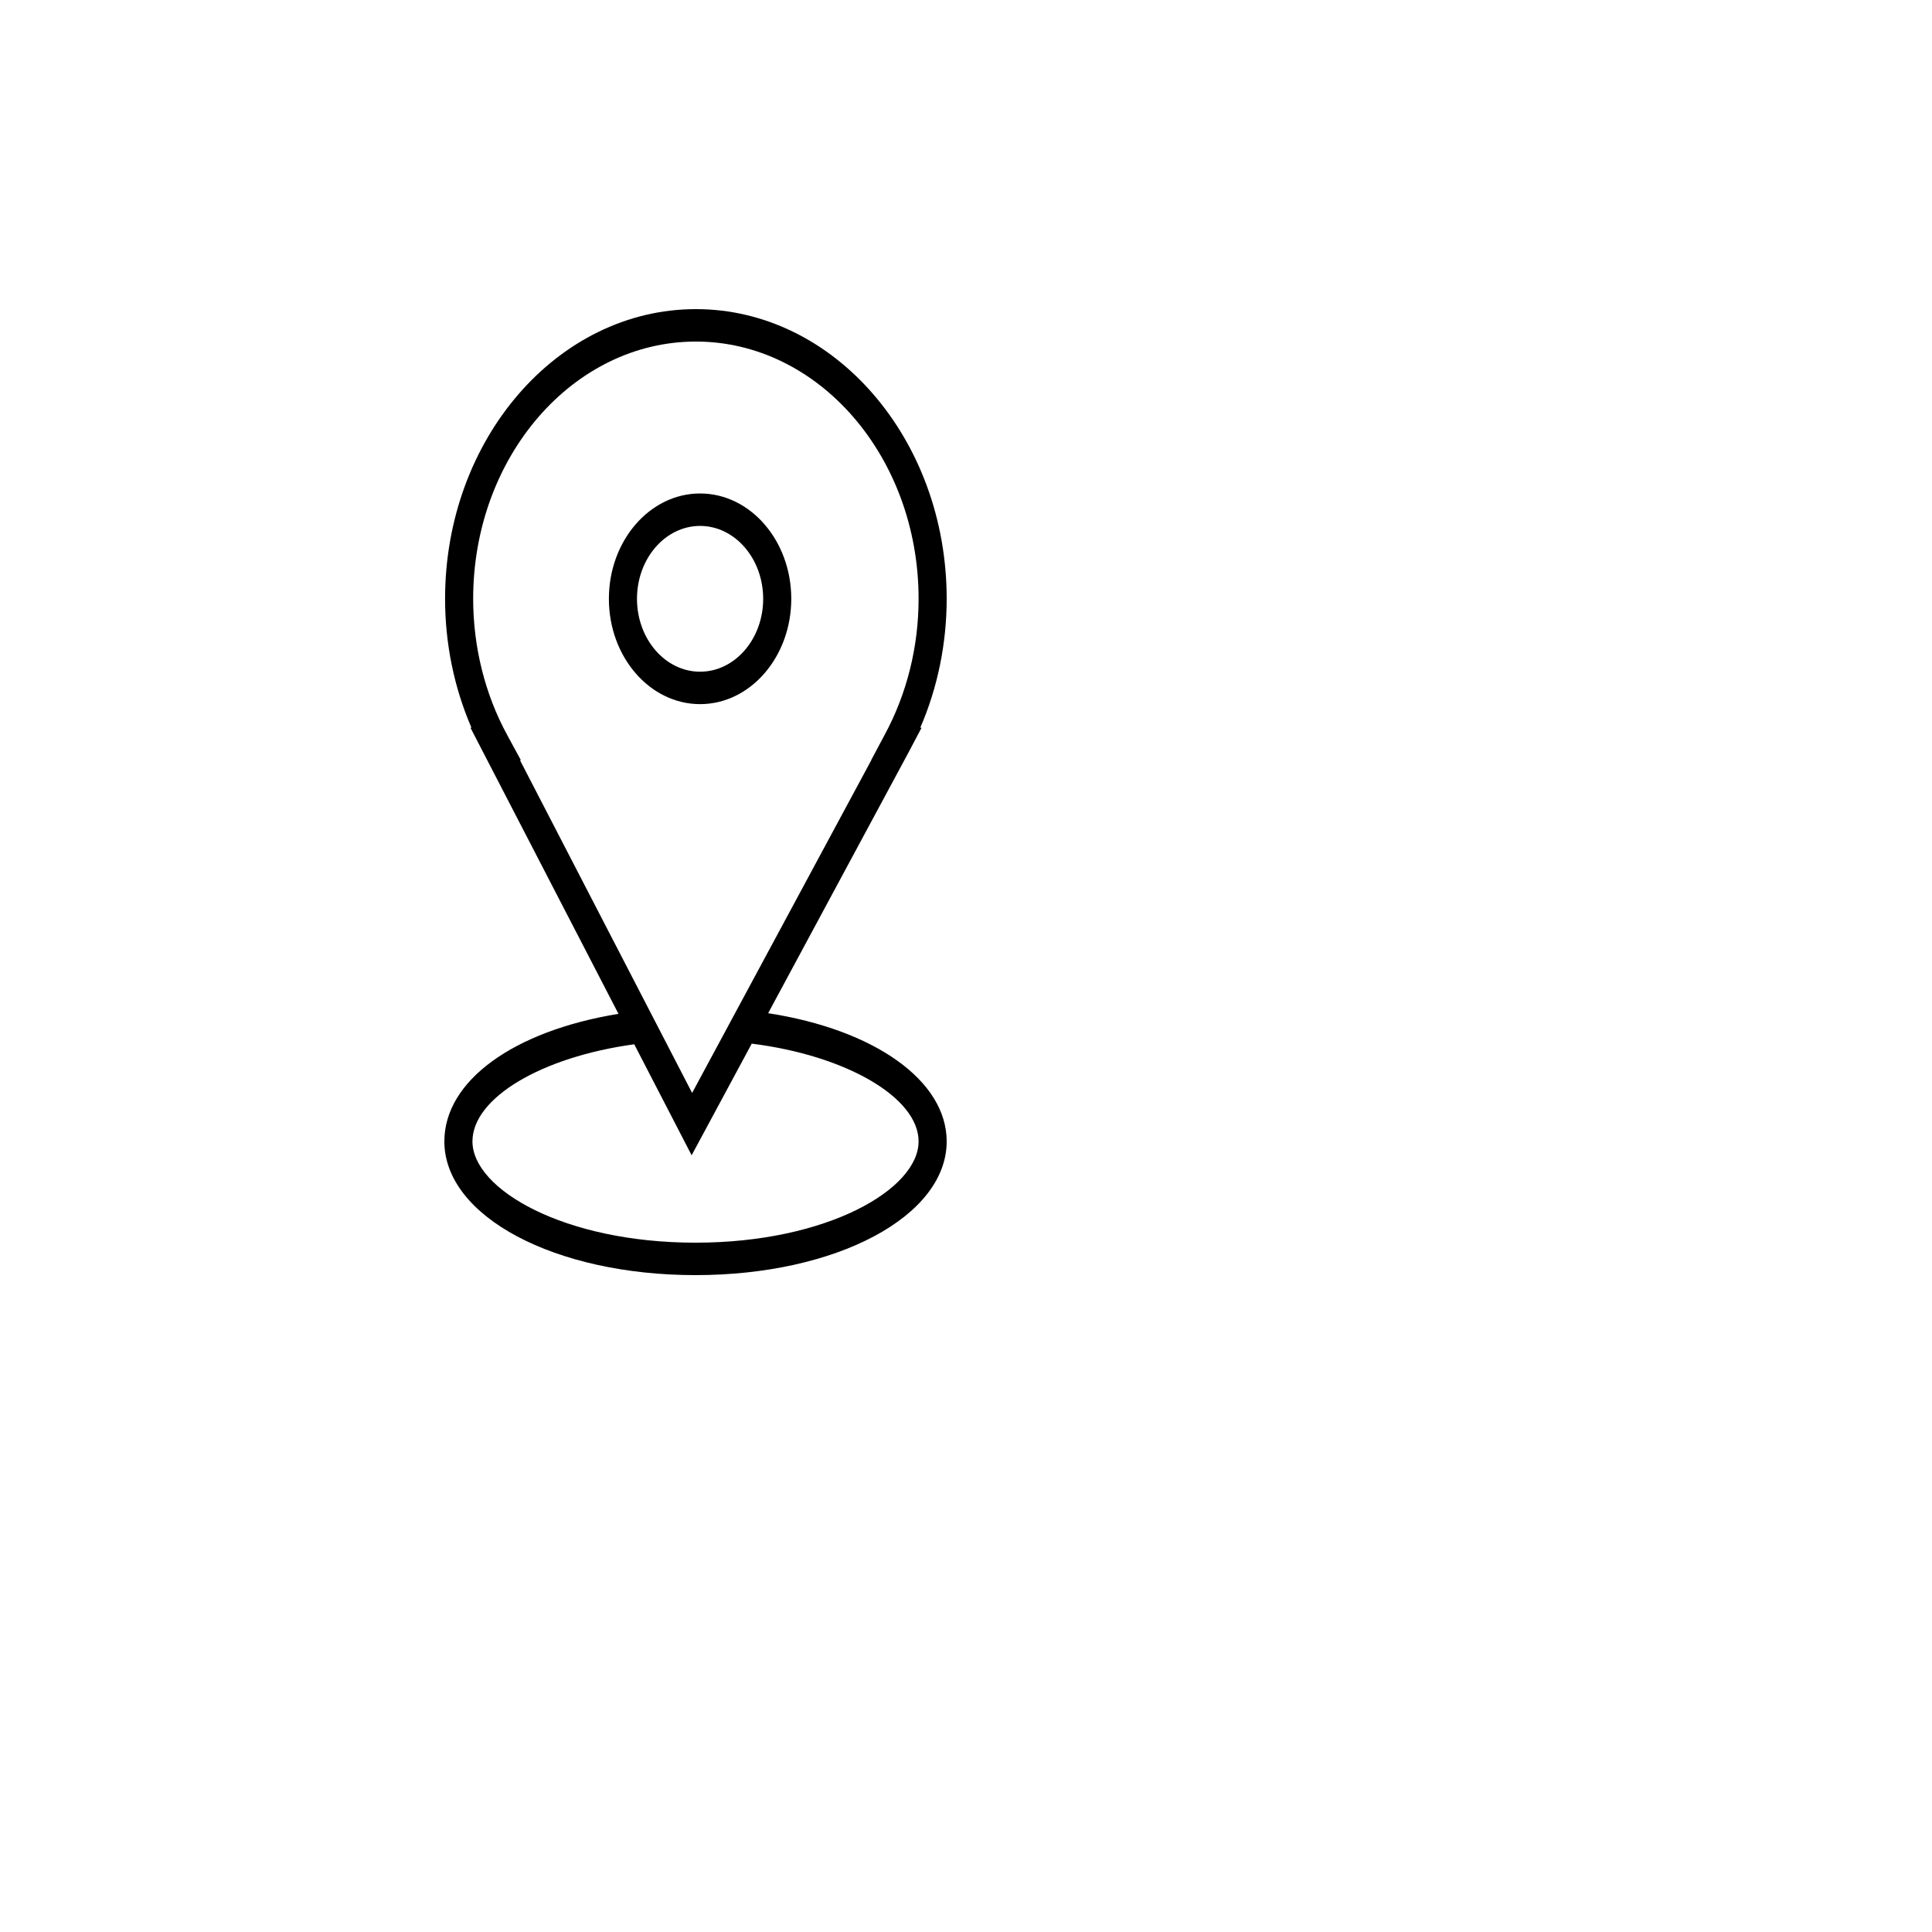 <?xml version="1.0" encoding="UTF-8"?> <svg xmlns="http://www.w3.org/2000/svg" viewBox="0 0 100.00 100.00"><path fill="rgb(0, 0, 0)" stroke="none" fill-opacity="1" stroke-width="1" stroke-opacity="1" color="rgb(51, 51, 51)" fill-rule="evenodd" id="tSvg18de8ef30e7" title="Path 4" d="M39.759 52.443C42.18 47.945 44.602 43.447 47.023 38.95C47.249 38.522 47.474 38.094 47.7 37.667C47.678 37.667 47.656 37.667 47.633 37.667C48.532 35.595 48.999 33.311 49 30.994C49 22.726 43.177 16 36.019 16C28.861 16 23.037 22.726 23.037 30.994C23.037 33.314 23.506 35.593 24.403 37.667C24.386 37.667 24.368 37.667 24.351 37.667C26.904 42.603 29.458 47.54 32.012 52.476C26.576 53.364 23 55.946 23 59.079C23 62.96 28.71 66 36 66C43.289 66 49 62.96 49 59.079C49 55.931 45.258 53.291 39.759 52.443ZM26.261 38.06C25.106 35.944 24.492 33.495 24.491 30.994C24.491 23.652 29.662 17.679 36.019 17.679C42.375 17.679 47.546 23.652 47.546 30.994C47.546 33.488 46.934 35.931 45.776 38.06C45.548 38.489 45.32 38.917 45.092 39.346C45.094 39.346 45.096 39.346 45.099 39.346C42.007 45.087 38.915 50.829 35.824 56.57C32.853 50.829 29.883 45.087 26.913 39.346C26.929 39.346 26.944 39.346 26.96 39.346C26.727 38.917 26.494 38.489 26.261 38.06ZM36 64.321C29.195 64.321 24.454 61.558 24.454 59.079C24.454 56.829 28.025 54.709 32.828 54.052C33.818 55.967 34.809 57.882 35.799 59.797C36.836 57.871 37.873 55.945 38.91 54.019C43.79 54.63 47.546 56.804 47.546 59.079C47.546 61.558 42.804 64.321 36 64.321Z" style=""></path><path fill="rgb(0, 0, 0)" stroke="none" fill-opacity="1" stroke-width="1" stroke-opacity="1" color="rgb(51, 51, 51)" fill-rule="evenodd" id="tSvg1242010699a" title="Path 5" d="M36.236 36.446C38.839 36.446 40.956 34 40.956 30.994C40.956 27.988 38.839 25.542 36.236 25.542C33.633 25.542 31.516 27.988 31.516 30.994C31.516 34 33.633 36.446 36.236 36.446ZM36.236 27.221C38.039 27.224 39.5 28.912 39.502 30.994C39.502 33.075 38.037 34.767 36.236 34.767C34.435 34.767 32.97 33.075 32.97 30.994C32.972 28.912 34.433 27.224 36.236 27.221Z" style=""></path></svg> 